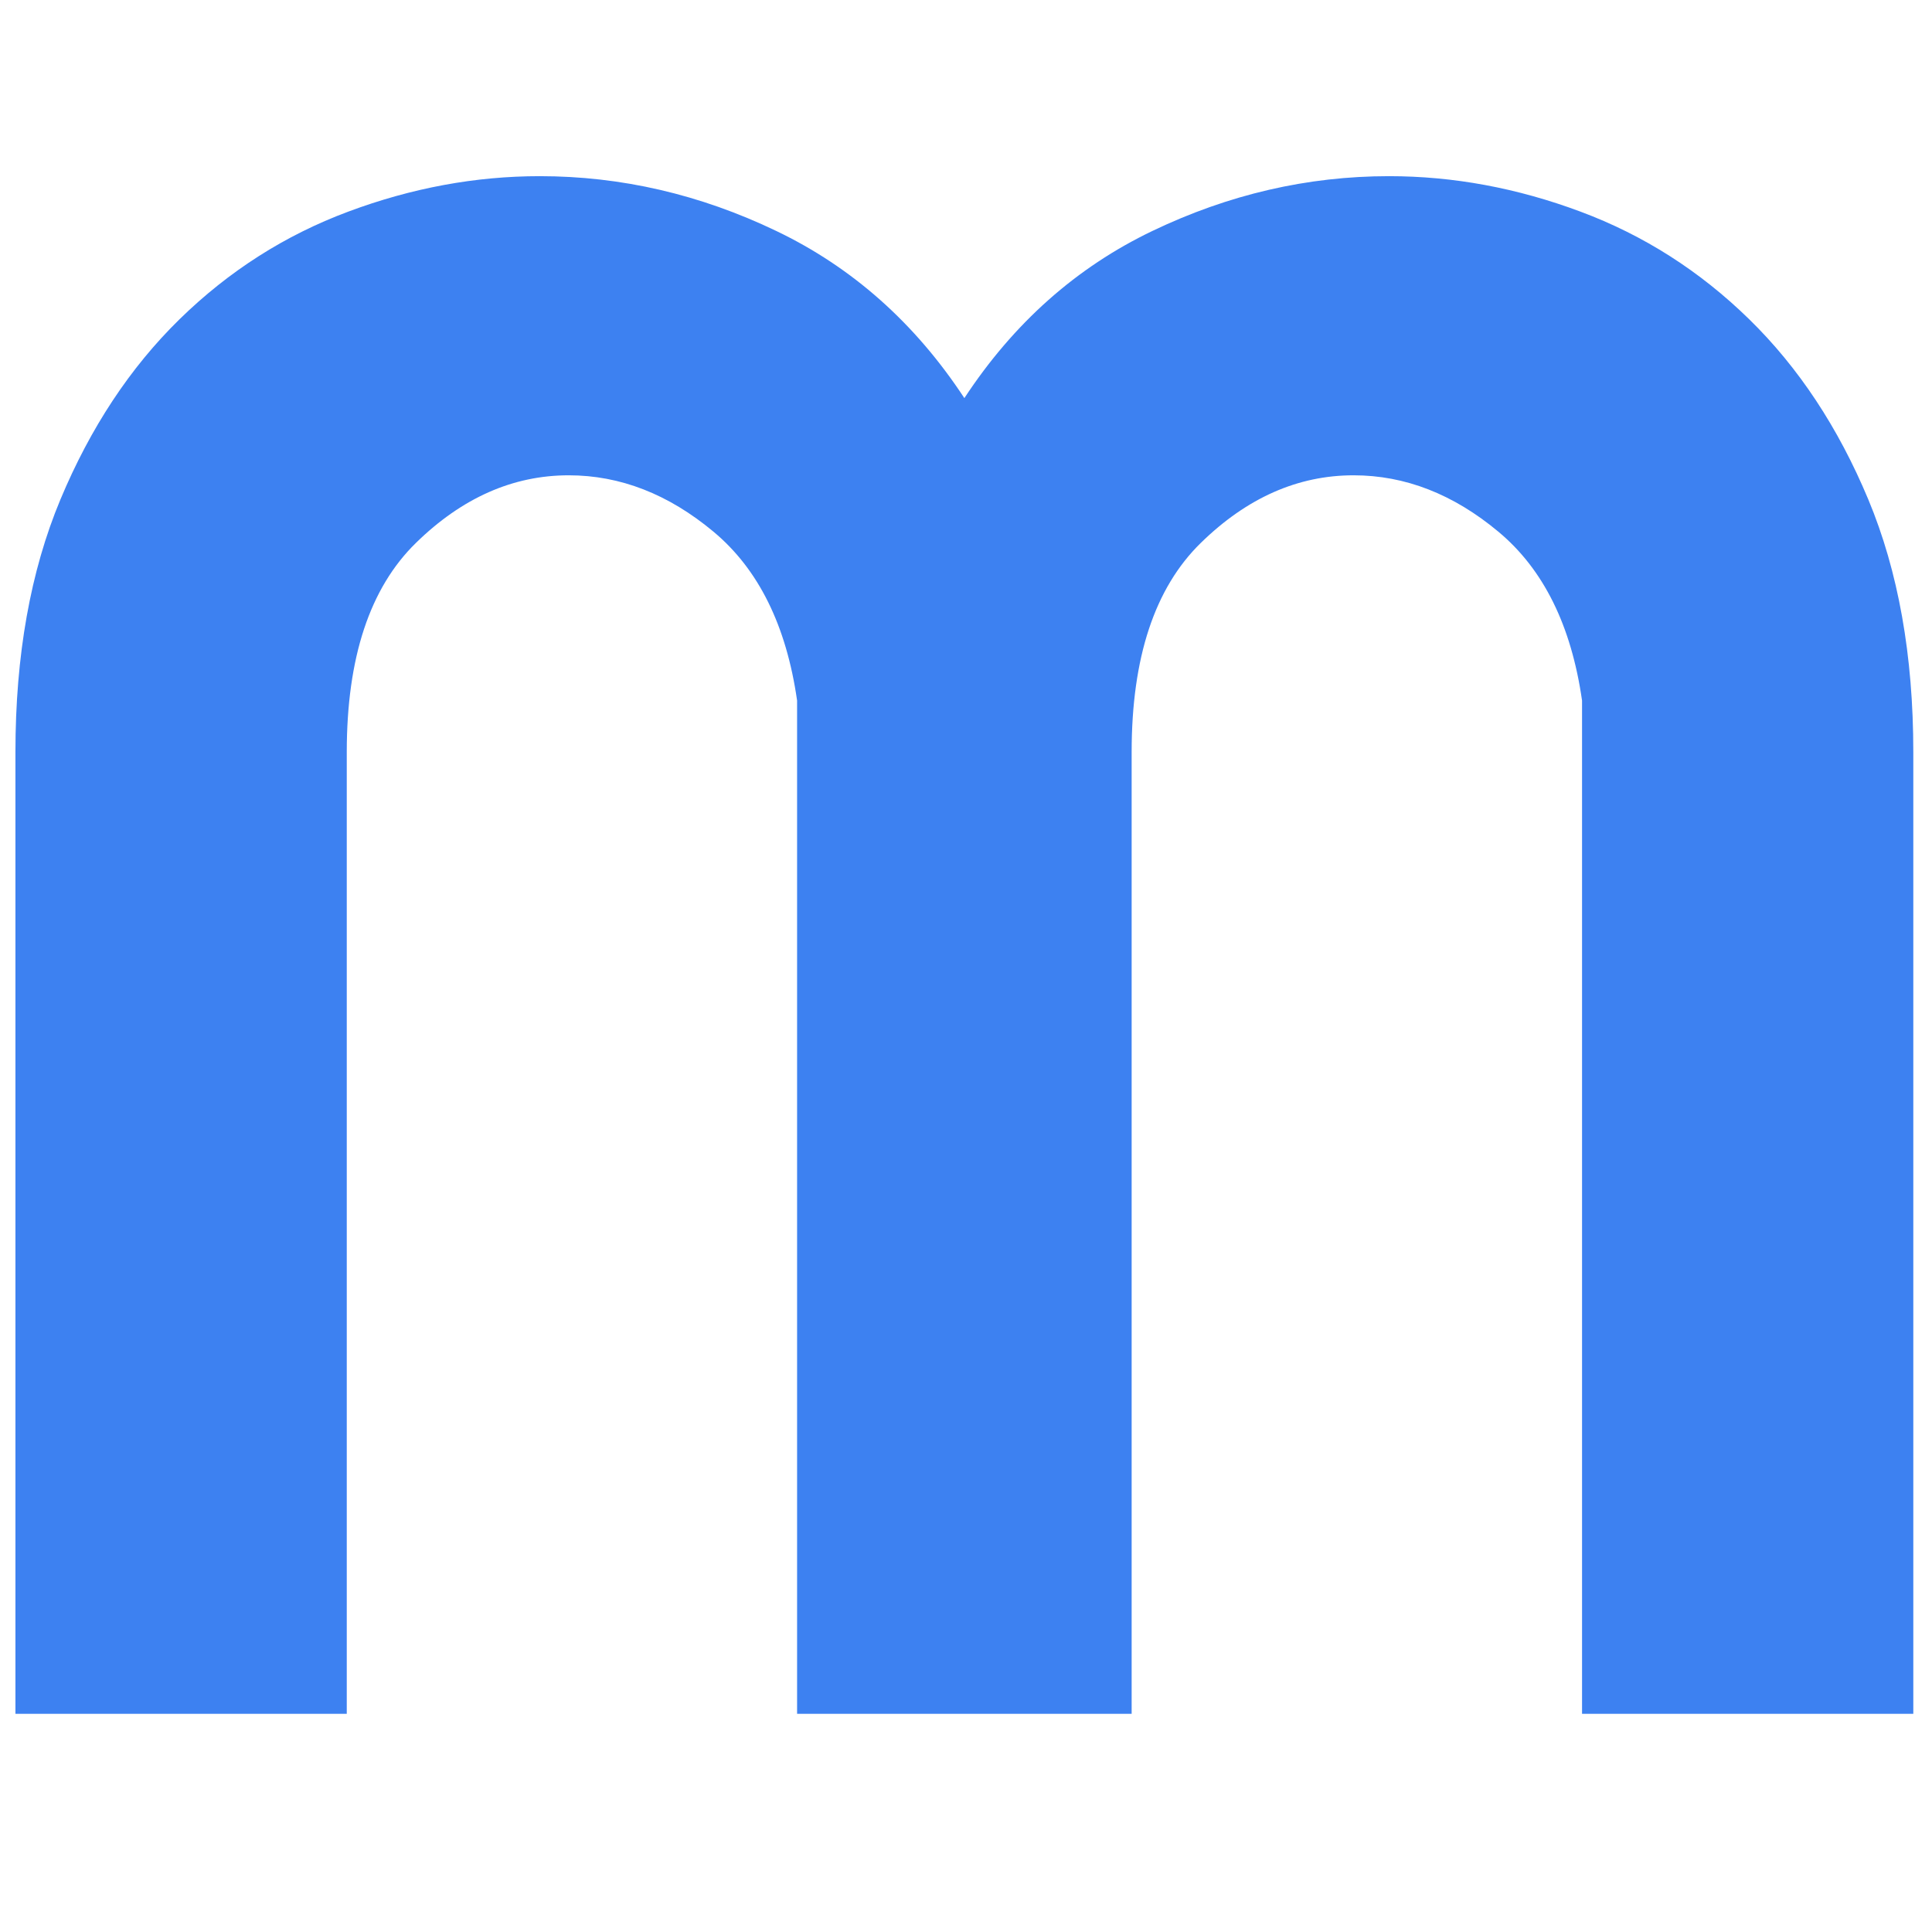 <svg xmlns="http://www.w3.org/2000/svg" xmlns:xlink="http://www.w3.org/1999/xlink" width="500" zoomAndPan="magnify" viewBox="0 0 375 375" height="500" preserveAspectRatio="xMidYMid meet" version="1.0"><defs><g/></defs><g fill="#3d81f1" fill-opacity="1"><g transform="translate(-28.223, 332.647)"><g><path d="M 399.594 -186.688 L 399.594 0 L 335.297 0 L 335.297 -196.672 C 333.211 -211.242 327.797 -222.172 319.047 -229.453 C 310.305 -236.742 300.941 -240.391 290.953 -240.391 C 280.129 -240.391 270.242 -236.016 261.297 -227.266 C 252.348 -218.523 247.875 -205 247.875 -186.688 L 247.875 0 L 182.938 0 L 182.938 -196.672 C 180.852 -211.242 175.441 -222.172 166.703 -229.453 C 157.961 -236.742 148.598 -240.391 138.609 -240.391 C 127.785 -240.391 117.898 -236.016 108.953 -227.266 C 100.004 -218.523 95.531 -205 95.531 -186.688 L 95.531 0 L 31.219 0 L 31.219 -186.688 C 31.219 -205.414 34.129 -221.754 39.953 -235.703 C 45.785 -249.648 53.488 -261.305 63.062 -270.672 C 72.633 -280.035 83.562 -287.004 95.844 -291.578 C 108.125 -296.16 120.504 -298.453 132.984 -298.453 C 148.805 -298.453 164.102 -294.91 178.875 -287.828 C 193.656 -280.754 205.832 -269.938 215.406 -255.375 C 224.977 -269.938 237.148 -280.754 251.922 -287.828 C 266.703 -294.91 282.004 -298.453 297.828 -298.453 C 310.316 -298.453 322.695 -296.16 334.969 -291.578 C 347.25 -287.004 358.176 -280.035 367.75 -270.672 C 377.332 -261.305 385.035 -249.648 390.859 -235.703 C 396.68 -221.754 399.594 -205.414 399.594 -186.688 Z M 399.594 -186.688 "/></g></g></g></svg>
